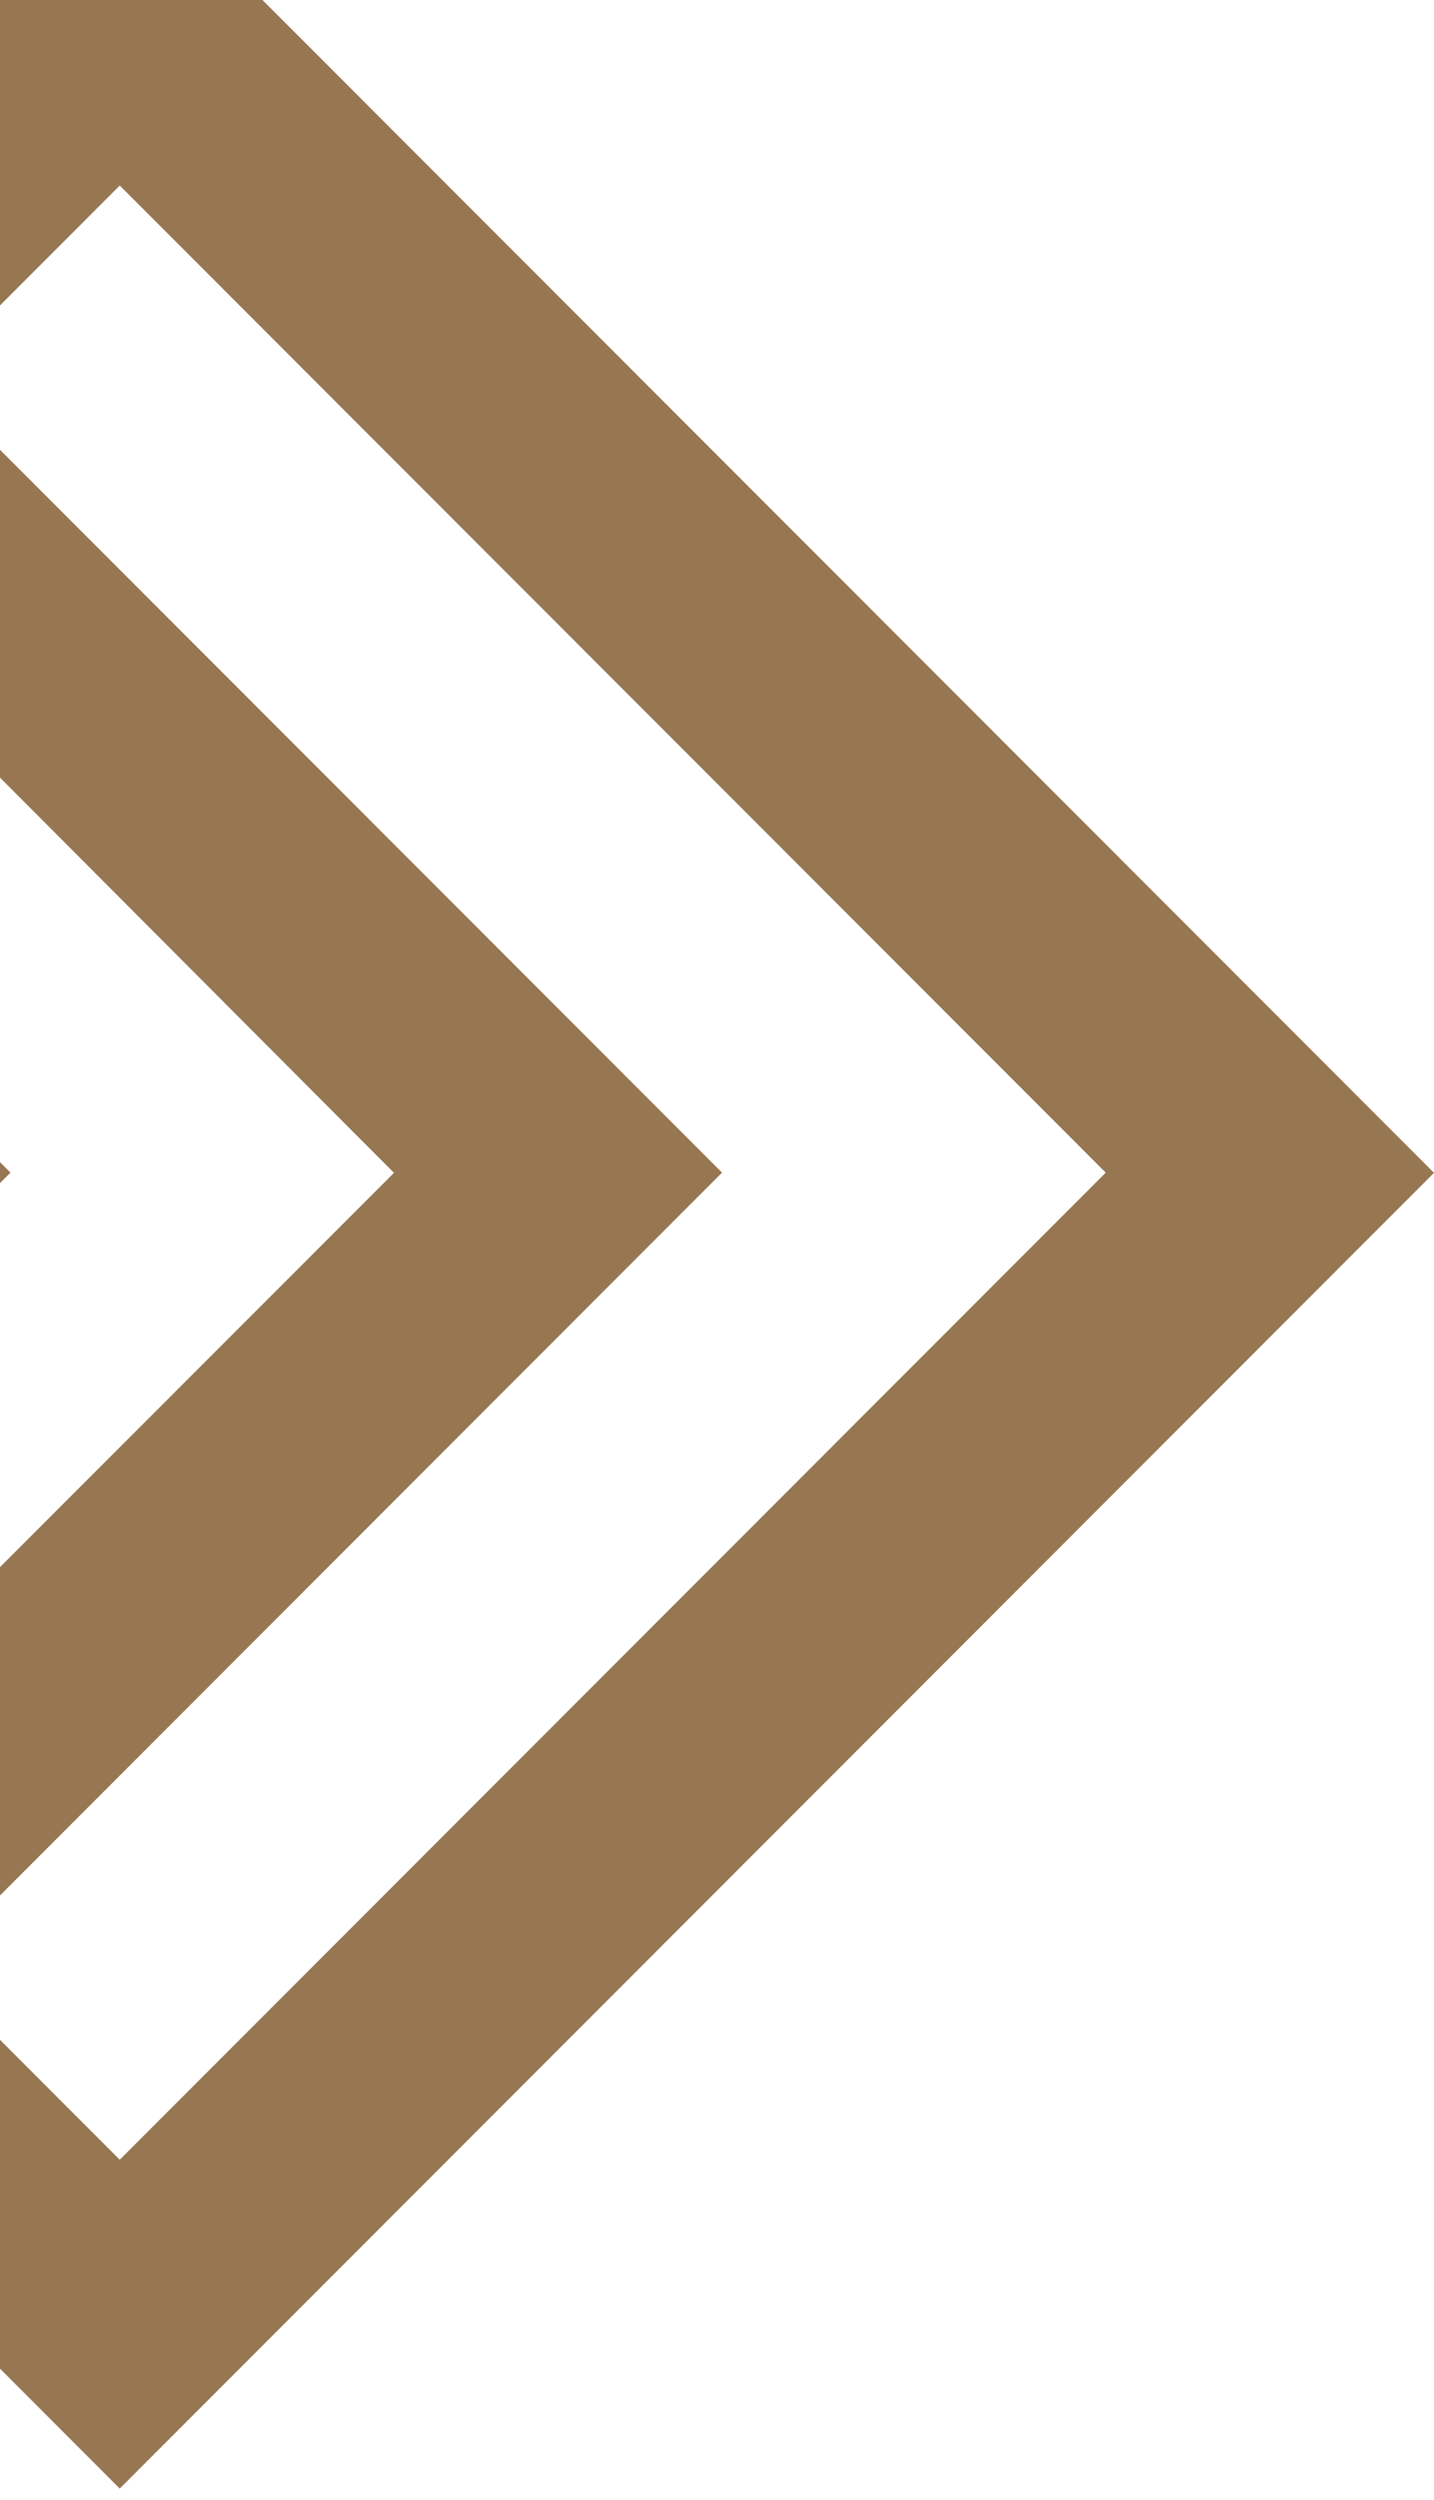 <svg width="109" height="190" viewBox="0 0 109 190" fill="none" xmlns="http://www.w3.org/2000/svg">
<path d="M-99.102 -10.86L-199 89.14L-99.102 189.14L-72.059 162.068L-45 189.14L-32.93 177.043L-119.946 89.125L-72.044 41.173L-57.461 55.756L-90.78 89.125L9.102 189.14L109 89.14L9.102 -10.86L-17.956 16.226L-45 -10.86L-57.386 1.538L29.946 89.14L-17.956 137.076L-32.524 122.493L0.795 89.125L-99.102 -10.876L-99.102 -10.86ZM-144.898 89.14L-84.535 149.58L-99.102 164.177L-174.063 89.155L-99.102 14.132L-84.535 28.73L-144.898 89.17L-144.898 89.14ZM54.898 89.14L-5.48 28.7L9.102 14.102L84.048 89.125L9.102 164.147L-5.48 149.549L54.898 89.109L54.898 89.14ZM-45 110.004L-65.843 89.14L-45 68.275L-24.142 89.14L-45 110.004Z" fill="#977752"/>
</svg>
